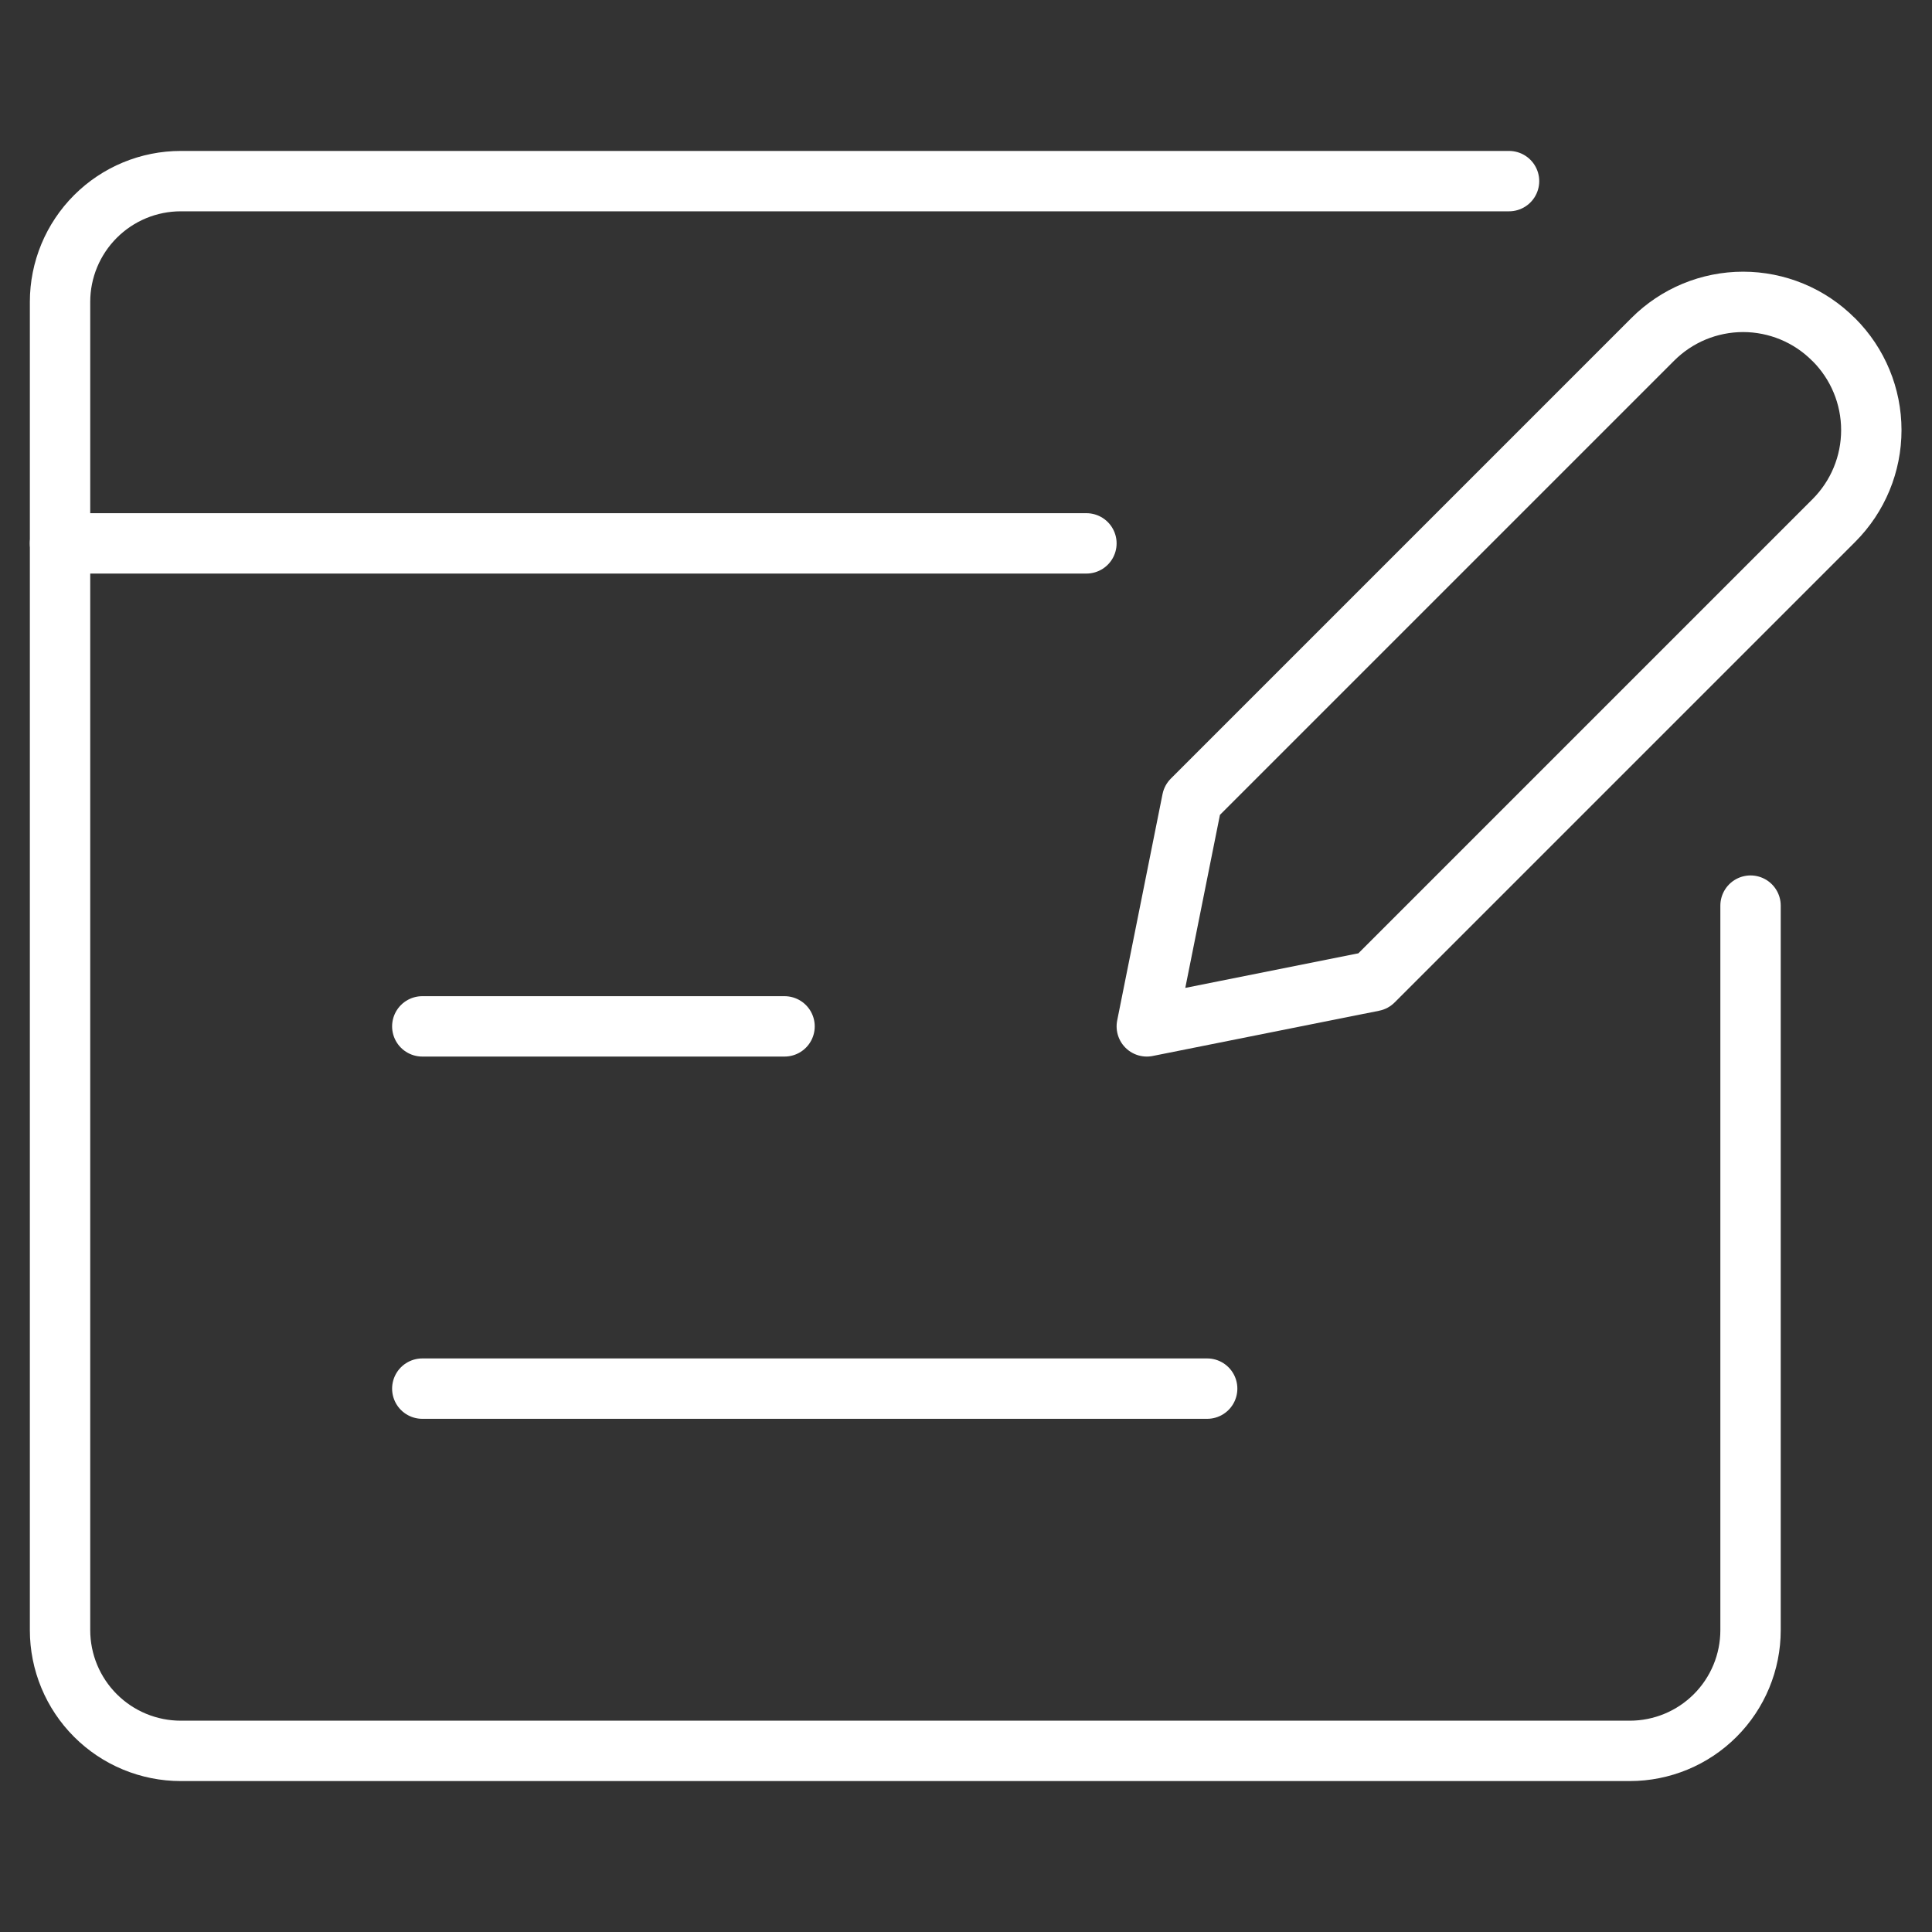 <svg width="64" height="64" viewBox="0 0 64 64" fill="none" xmlns="http://www.w3.org/2000/svg">
<rect x="0" y="0" width="64" height="64" fill="#333333" stroke="none"/>
<path d="M49.989 6H5.989C4.929 6 3.911 6.421 3.161 7.172C2.411 7.922 1.989 8.939 1.989 10V54C1.989 55.061 2.411 56.078 3.161 56.828C3.911 57.579 4.929 58 5.989 58H53.989C55.05 58 56.068 57.579 56.818 56.828C57.568 56.078 57.989 55.061 57.989 54V30" stroke="white" stroke-width="2" stroke-linecap="round" stroke-linejoin="round"/>
<path d="M1.989 18H35.989" stroke="white" stroke-width="2" stroke-linecap="round" stroke-linejoin="round"/>
<path d="M60.752 17.24L45.491 32.501L37.989 34L39.491 26.501L54.752 11.24C55.145 10.847 55.611 10.535 56.124 10.322C56.637 10.11 57.187 10 57.743 10C58.298 10 58.848 10.11 59.361 10.322C59.875 10.535 60.341 10.847 60.733 11.24L60.752 11.256C61.545 12.05 61.99 13.126 61.99 14.248C61.99 15.37 61.545 16.446 60.752 17.24Z" stroke="white" stroke-width="2" stroke-linecap="round" stroke-linejoin="round"/>
<path d="M13.989 34H25.989" stroke="white" stroke-width="2" stroke-linecap="round" stroke-linejoin="round"/>
<path d="M13.989 46H39.989" stroke="white" stroke-width="2" stroke-linecap="round" stroke-linejoin="round"/>
</svg>
